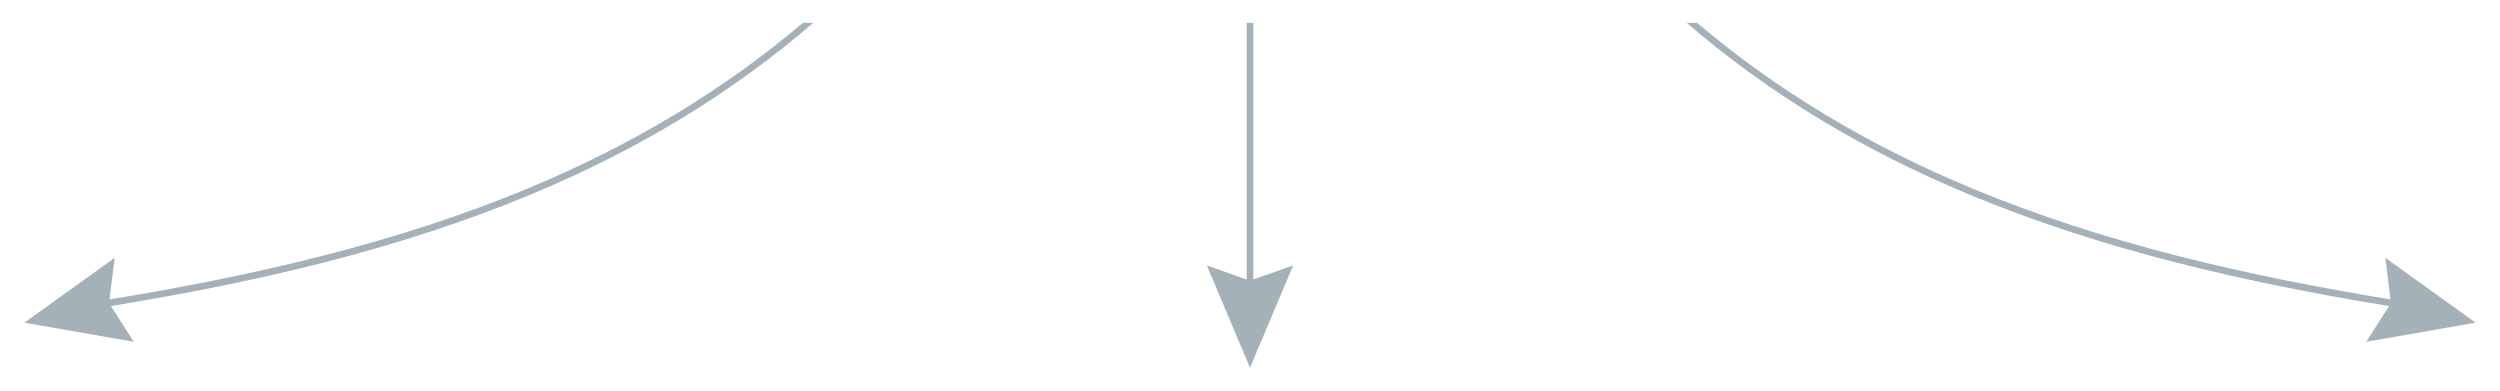 <?xml version="1.0" encoding="UTF-8"?> <!-- Creator: CorelDRAW X8 --> <svg xmlns="http://www.w3.org/2000/svg" xmlns:xlink="http://www.w3.org/1999/xlink" xml:space="preserve" width="128mm" height="20mm" style="shape-rendering:geometricPrecision; text-rendering:geometricPrecision; image-rendering:optimizeQuality; fill-rule:evenodd; clip-rule:evenodd" viewBox="0 0 12800 2000"> <defs> <style type="text/css"> <![CDATA[ .fil0 {fill:#A5B1B8} ]]> </style> </defs> <g id="Слой_x0020_1">  <path class="fil0" d="M6417 117l0 1314 204 -72 -221 524 -221 -524 204 72 0 -1314 34 0zm2219 0c419,361 899,651 1444,878 687,286 1419,452 2152,572l-117 183 560 -98 -462 -332 26 213c-731,-120 -1461,-285 -2146,-570 -528,-220 -994,-499 -1404,-846l-53 0zm-4472 0c-419,361 -899,651 -1444,878 -687,286 -1419,452 -2152,572l117 183 -560 -98 462 -332 -26 213c731,-120 1461,-285 2146,-570 528,-220 994,-499 1404,-846l53 0z"></path> </g> </svg> 